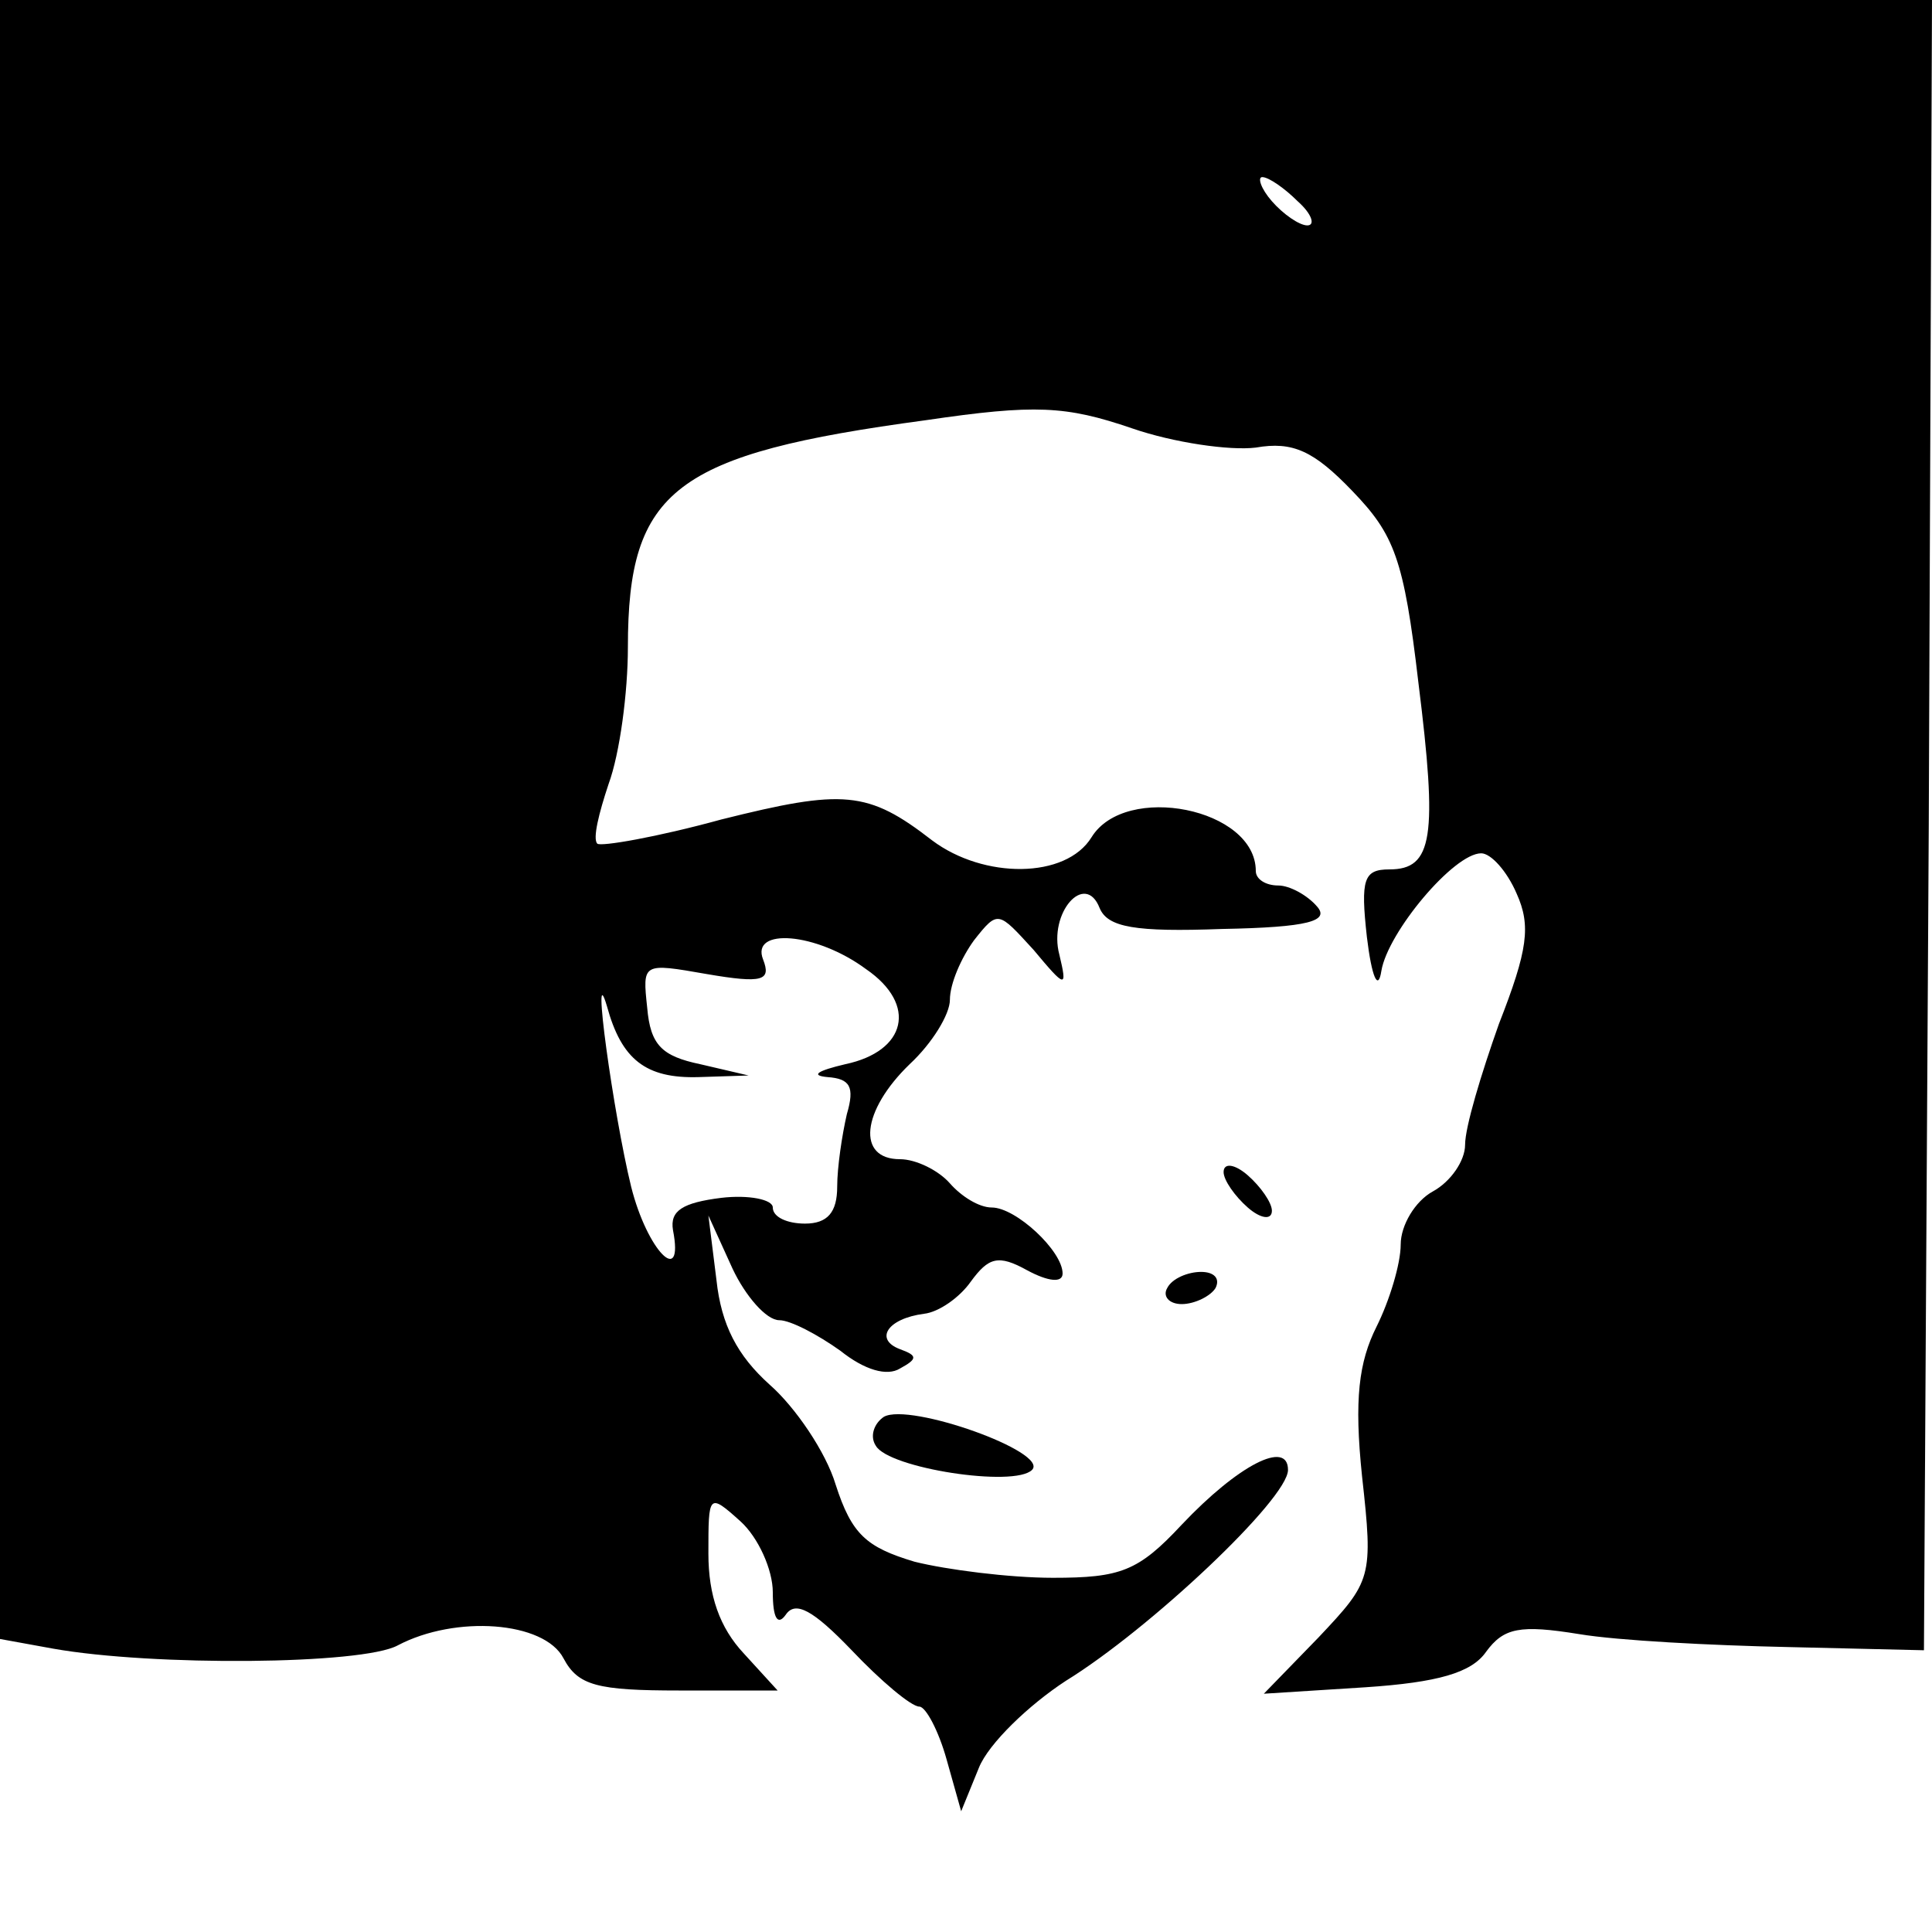 <svg version="1.0" xmlns="http://www.w3.org/2000/svg" width="160" height="160" viewBox="0 0 120 120"><path d="M0 50.9v50.9l3.3.6c6.2 1.1 19.2 1 21.4-.2 3.6-1.9 9.1-1.5 10.3.8.9 1.7 2.1 2 7.2 2h6.1l-2.1-2.3c-1.5-1.6-2.2-3.6-2.2-6.2 0-3.7 0-3.8 2-2 1.1 1 2 3 2 4.4 0 1.6.3 2.1.8 1.4.6-.9 1.7-.3 4.1 2.2 1.8 1.9 3.7 3.5 4.2 3.5.4 0 1.2 1.5 1.7 3.3l.9 3.2 1.1-2.7c.6-1.5 3.1-3.9 5.4-5.4C71.4 101.2 80 93.1 80 91.3c0-1.9-3.1-.3-6.6 3.4-2.7 2.9-3.8 3.3-8 3.3-2.7 0-6.6-.5-8.6-1-3-.9-3.9-1.7-4.9-4.8-.6-2-2.5-4.8-4.1-6.2-2-1.8-3-3.7-3.3-6.5l-.5-4 1.5 3.3c.8 1.7 2.1 3.2 2.9 3.2.7 0 2.4.9 3.8 1.9 1.5 1.2 2.9 1.6 3.7 1.1 1.1-.6 1.1-.8 0-1.2-1.6-.6-.8-1.9 1.5-2.2.9-.1 2.2-1 2.9-2 1.1-1.5 1.7-1.7 3.5-.7 1.3.7 2.2.8 2.2.2 0-1.4-2.9-4.1-4.4-4.1-.8 0-1.9-.7-2.6-1.5-.7-.8-2.1-1.5-3.1-1.5-2.7 0-2.4-3 .6-5.9 1.4-1.3 2.5-3.1 2.5-4 0-1 .7-2.6 1.5-3.7 1.5-1.9 1.5-1.8 3.7.6 2 2.4 2.1 2.4 1.6.3-.7-2.6 1.6-5.2 2.5-2.9.5 1.2 2.2 1.5 7.6 1.3 5.4-.1 6.7-.5 5.9-1.4-.6-.7-1.7-1.3-2.4-1.3-.8 0-1.4-.4-1.4-.9 0-3.9-8.1-5.5-10.2-2.1-1.6 2.6-6.7 2.6-9.9.2-4-3.1-5.5-3.2-13.1-1.3-4 1.1-7.5 1.7-7.7 1.5-.3-.3.1-1.9.7-3.7.7-1.9 1.2-5.7 1.2-8.5 0-9.8 2.9-12 18.5-14.1 6.8-1 8.7-.9 12.8.5 2.6.9 6.1 1.4 7.7 1.2 2.3-.4 3.6.2 6 2.7 2.6 2.7 3.2 4.2 4.1 11.9C89.3 52 89 54 86.3 54c-1.6 0-1.8.6-1.4 4.2.3 2.5.7 3.4.9 2.1.4-2.4 4.5-7.3 6.2-7.3.6 0 1.6 1.1 2.2 2.5.9 2 .7 3.5-1.1 8.1C92 66.7 91 70 91 71.1c0 1-.9 2.3-2 2.9-1.1.6-2 2.1-2 3.3 0 1.2-.7 3.5-1.5 5.1-1.1 2.2-1.4 4.5-.9 9.3.7 6.3.6 6.5-2.7 10l-3.4 3.5 6.3-.4c4.5-.3 6.6-.9 7.5-2.2 1.1-1.5 2.1-1.7 5.8-1.1 2.4.4 8.2.7 12.9.8l8.5.2.3-51.3L120 0H0v50.9zm80.6-38.4c.9.8 1.1 1.5.6 1.5-.5 0-1.5-.7-2.2-1.5-.7-.8-.9-1.5-.6-1.5.4 0 1.4.7 2.2 1.5zM53.8 60.2c3.2 2.2 2.5 5.1-1.3 5.9-1.7.4-2.2.7-1.1.8 1.4.1 1.7.6 1.2 2.3-.3 1.3-.6 3.3-.6 4.5 0 1.6-.6 2.3-2 2.3-1.1 0-2-.4-2-1 0-.5-1.5-.8-3.2-.6-2.4.3-3.2.8-3 2 .7 3.6-1.6 1.3-2.6-2.7-1.1-4.5-2.5-14.6-1.5-11.2.9 3.3 2.4 4.5 5.7 4.4l3.1-.1-3-.7c-2.4-.5-3.1-1.2-3.3-3.5-.3-2.8-.3-2.8 3.7-2.1 3.5.6 4 .4 3.5-.9-.8-2 3.3-1.7 6.4.6z"/><path d="M76 72.8c0 .5.7 1.5 1.5 2.2.8.7 1.5.8 1.5.2 0-.5-.7-1.5-1.5-2.2-.8-.7-1.5-.8-1.5-.2zM72.5 80c-.3.5.1 1 .9 1s1.8-.5 2.1-1c.3-.6-.1-1-.9-1s-1.8.4-2.1 1zM54.9 88c-.6.4-.9 1.2-.5 1.8.8 1.4 8.6 2.6 9.7 1.5 1.1-1.1-7.6-4.2-9.2-3.3z"/></svg>